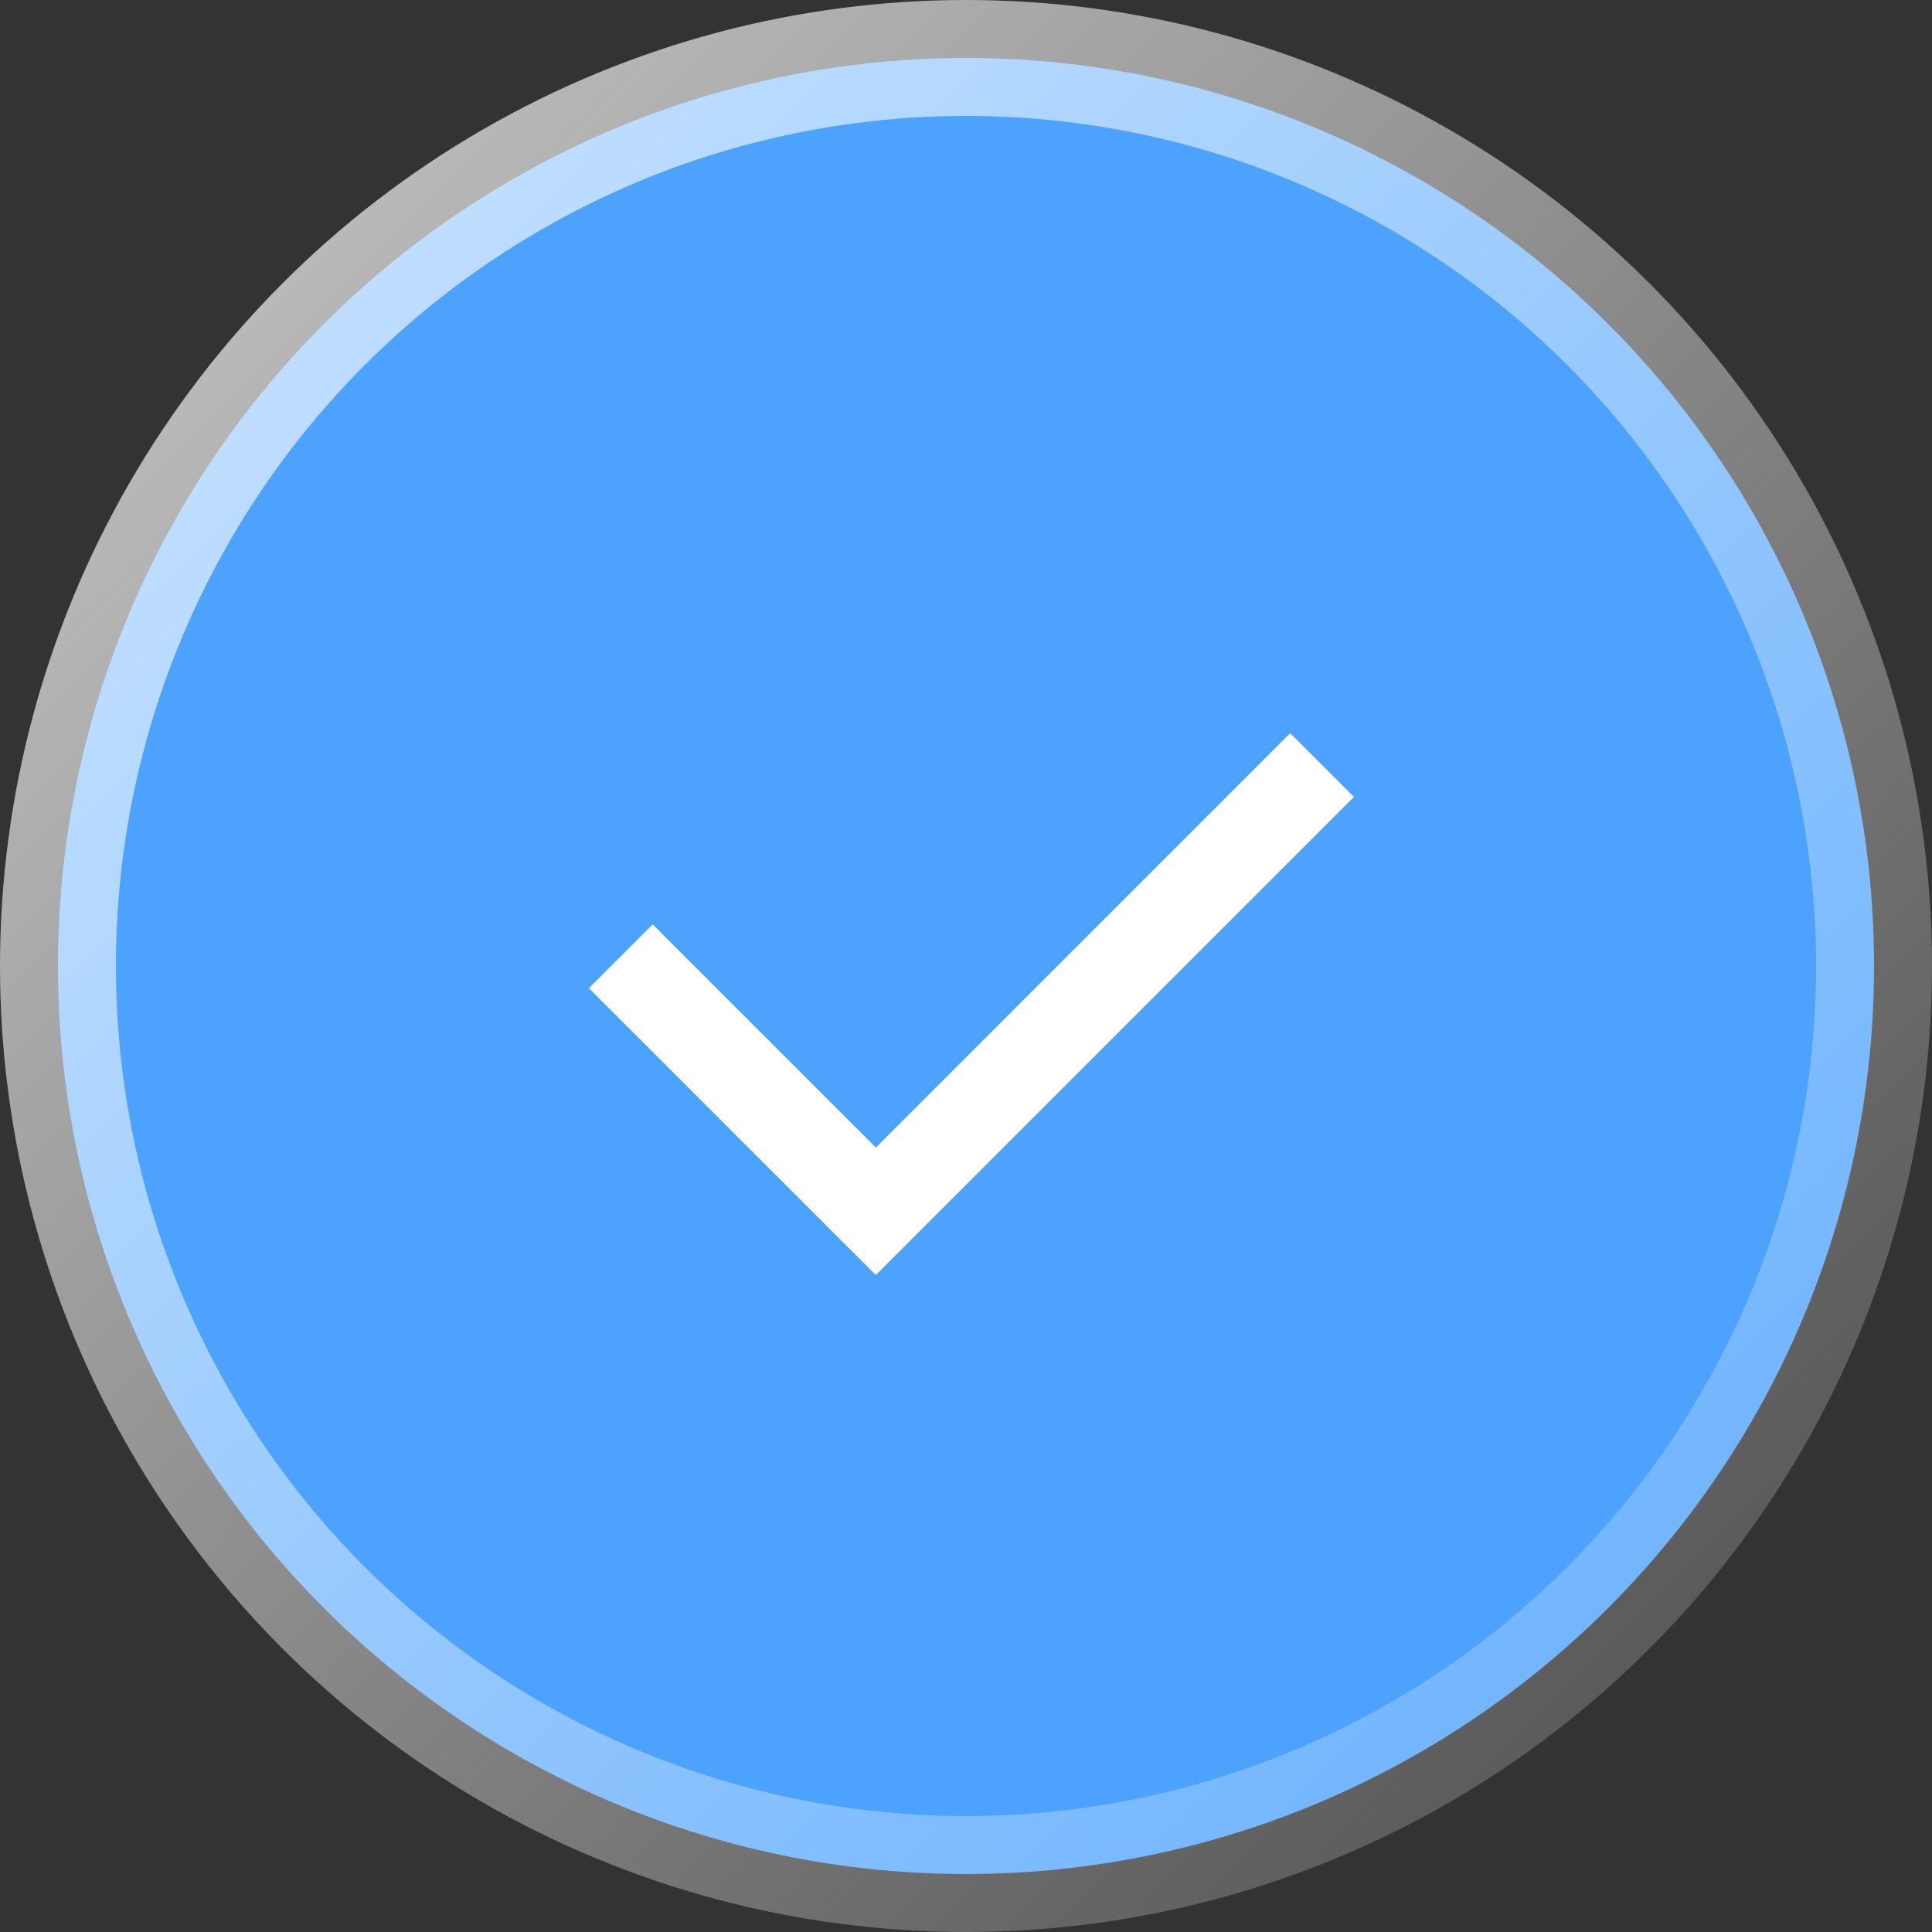 <svg width="50" height="50" viewBox="0 0 50 50" fill="none" xmlns="http://www.w3.org/2000/svg">
    <rect x="0" y="0" width="50" height="50" fill="#333333" stroke="none"/>
    <circle cx="25" cy="25" r="23.5" fill="#4DA2FE" stroke="url(#bi75r5ugza)" stroke-width="3"/>
    <path d="M22.666 29.7 33.39 18.974l1.65 1.65-12.374 12.374-7.425-7.424 1.65-1.65 5.775 5.774z" fill="#fff"/>
    <defs>
        <linearGradient id="bi75r5ugza" x1="0" y1="0" x2="50" y2="50" gradientUnits="userSpaceOnUse">
            <stop stop-color="#fff" stop-opacity=".75"/>
            <stop offset="1" stop-color="#fff" stop-opacity=".1"/>
        </linearGradient>
    </defs>
</svg>
